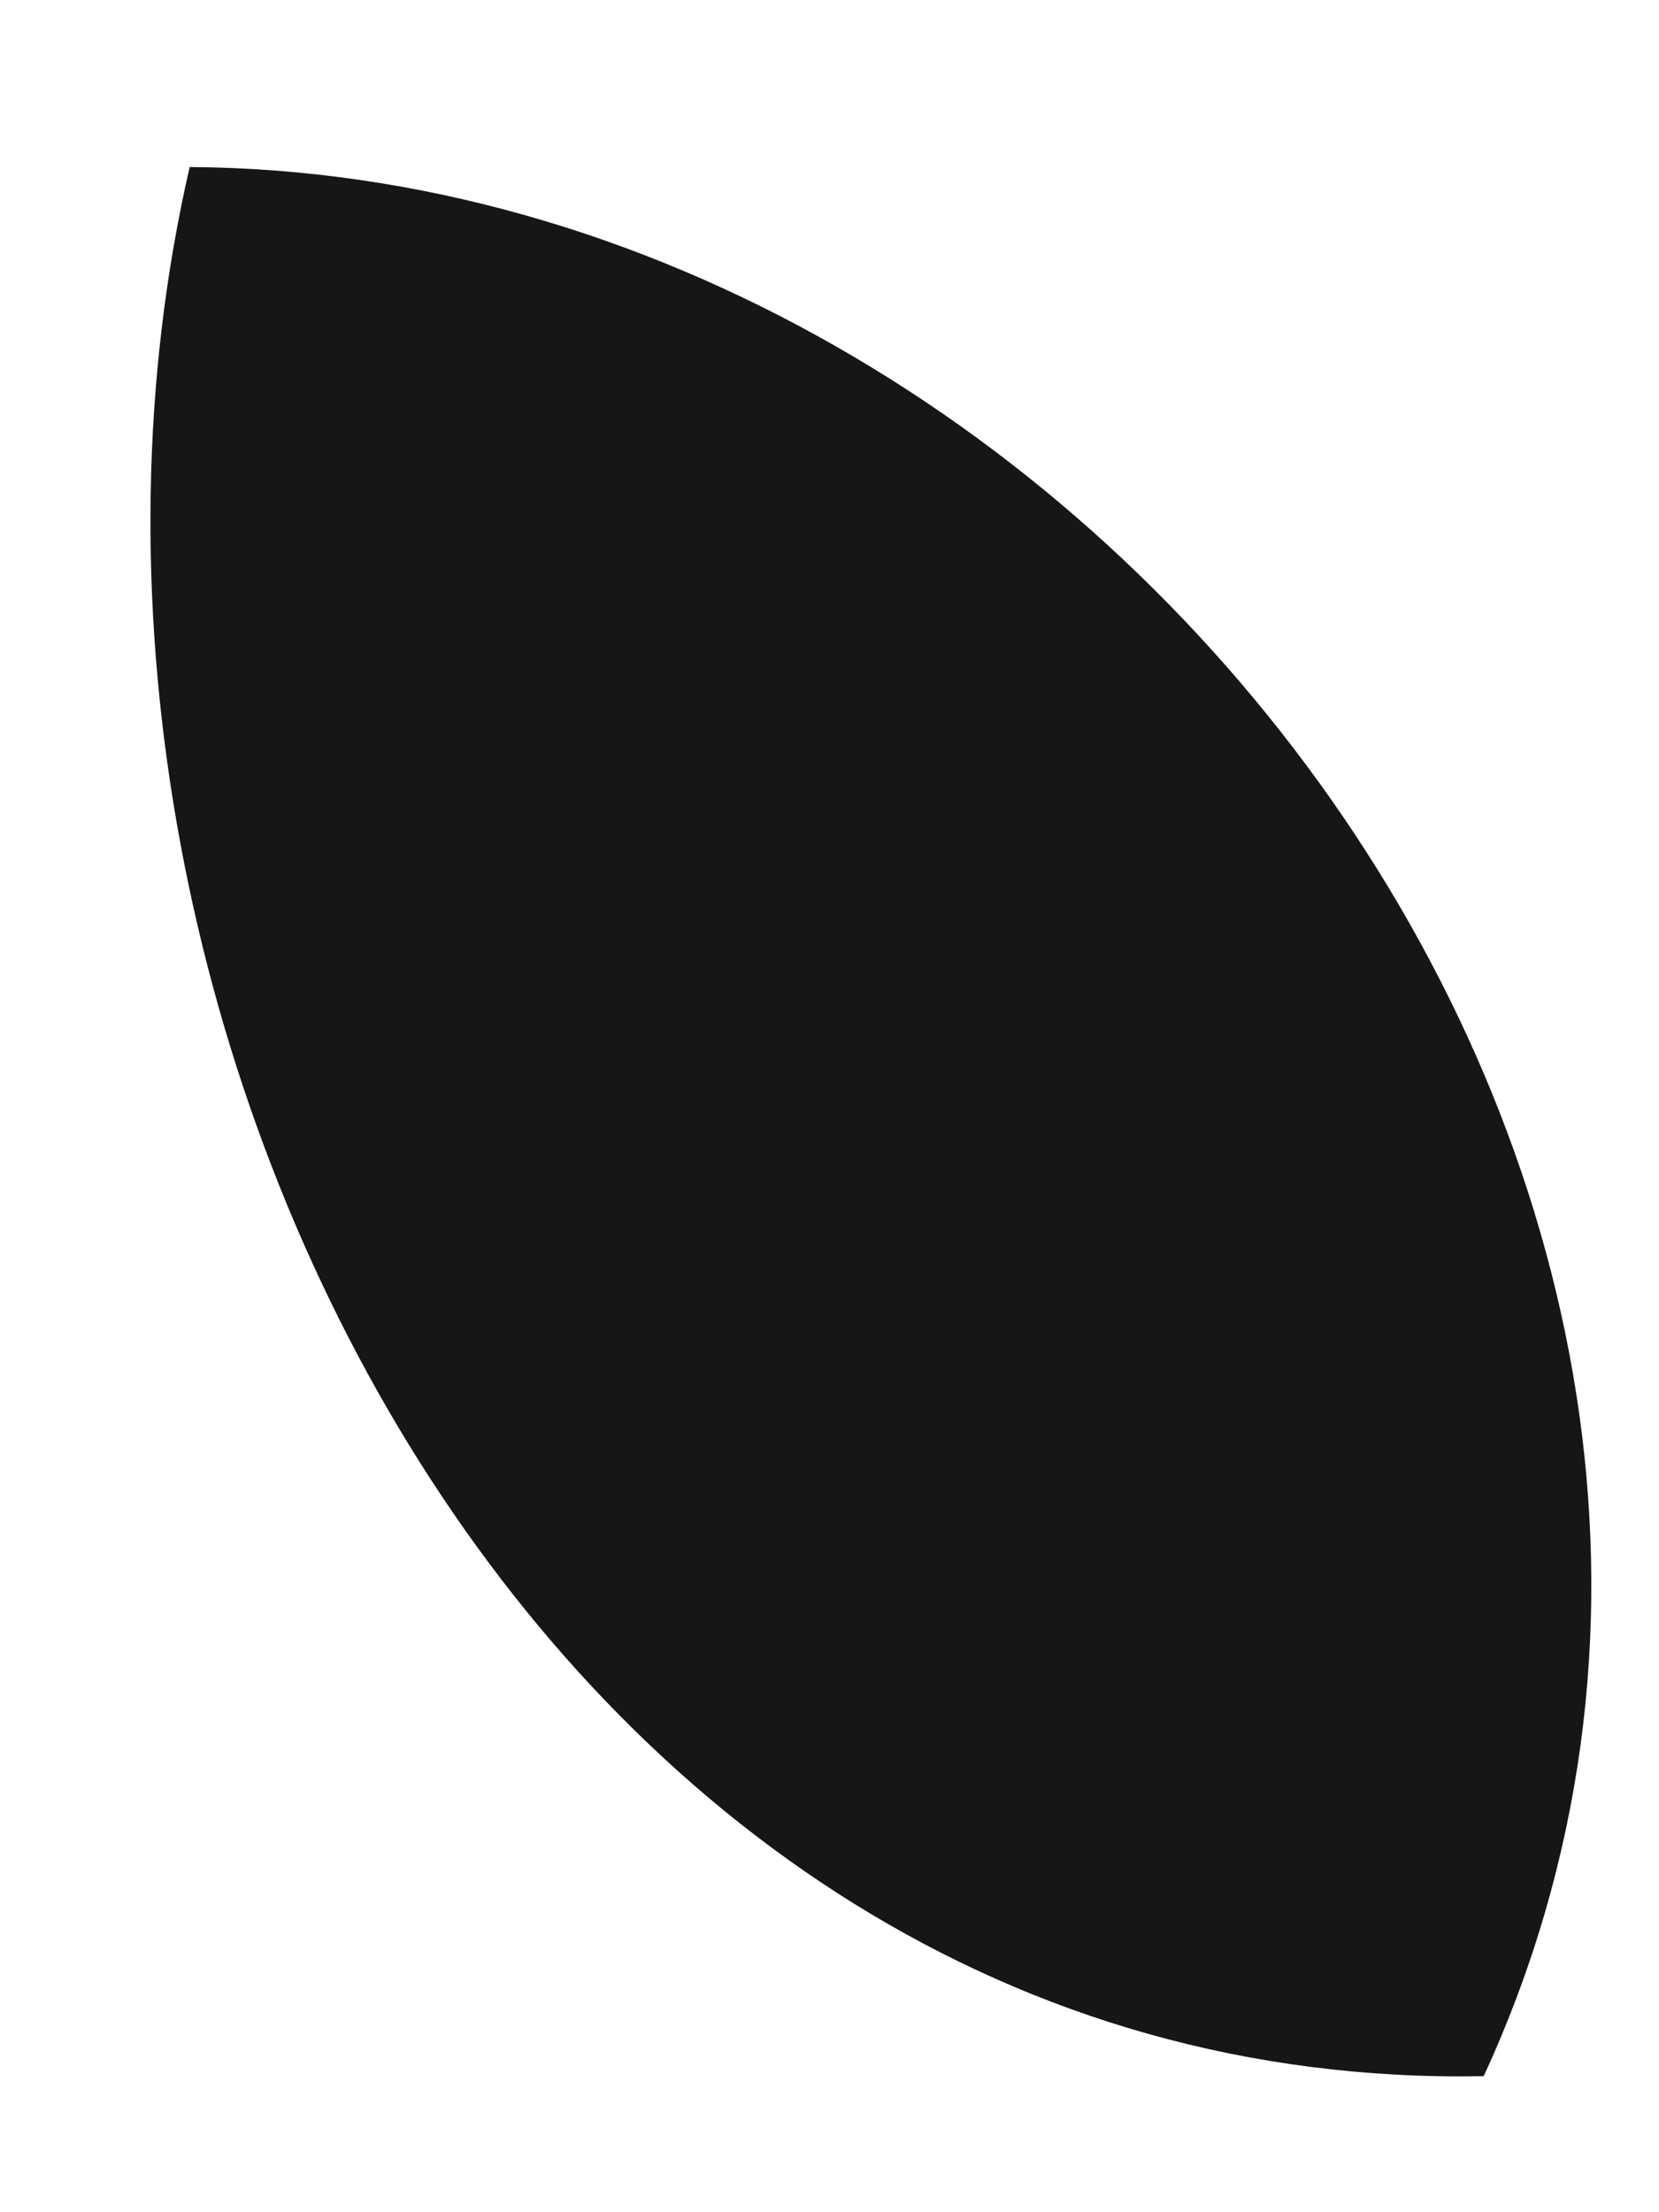 <?xml version="1.0" encoding="UTF-8"?> <svg xmlns="http://www.w3.org/2000/svg" width="9" height="12" viewBox="0 0 9 12" fill="none"><path d="M1.029 0.906C-0.023 5.472 2.905 11.359 8.049 11.262C10.216 6.564 6.011 0.939 1.029 0.906Z" fill="#161616"></path></svg> 